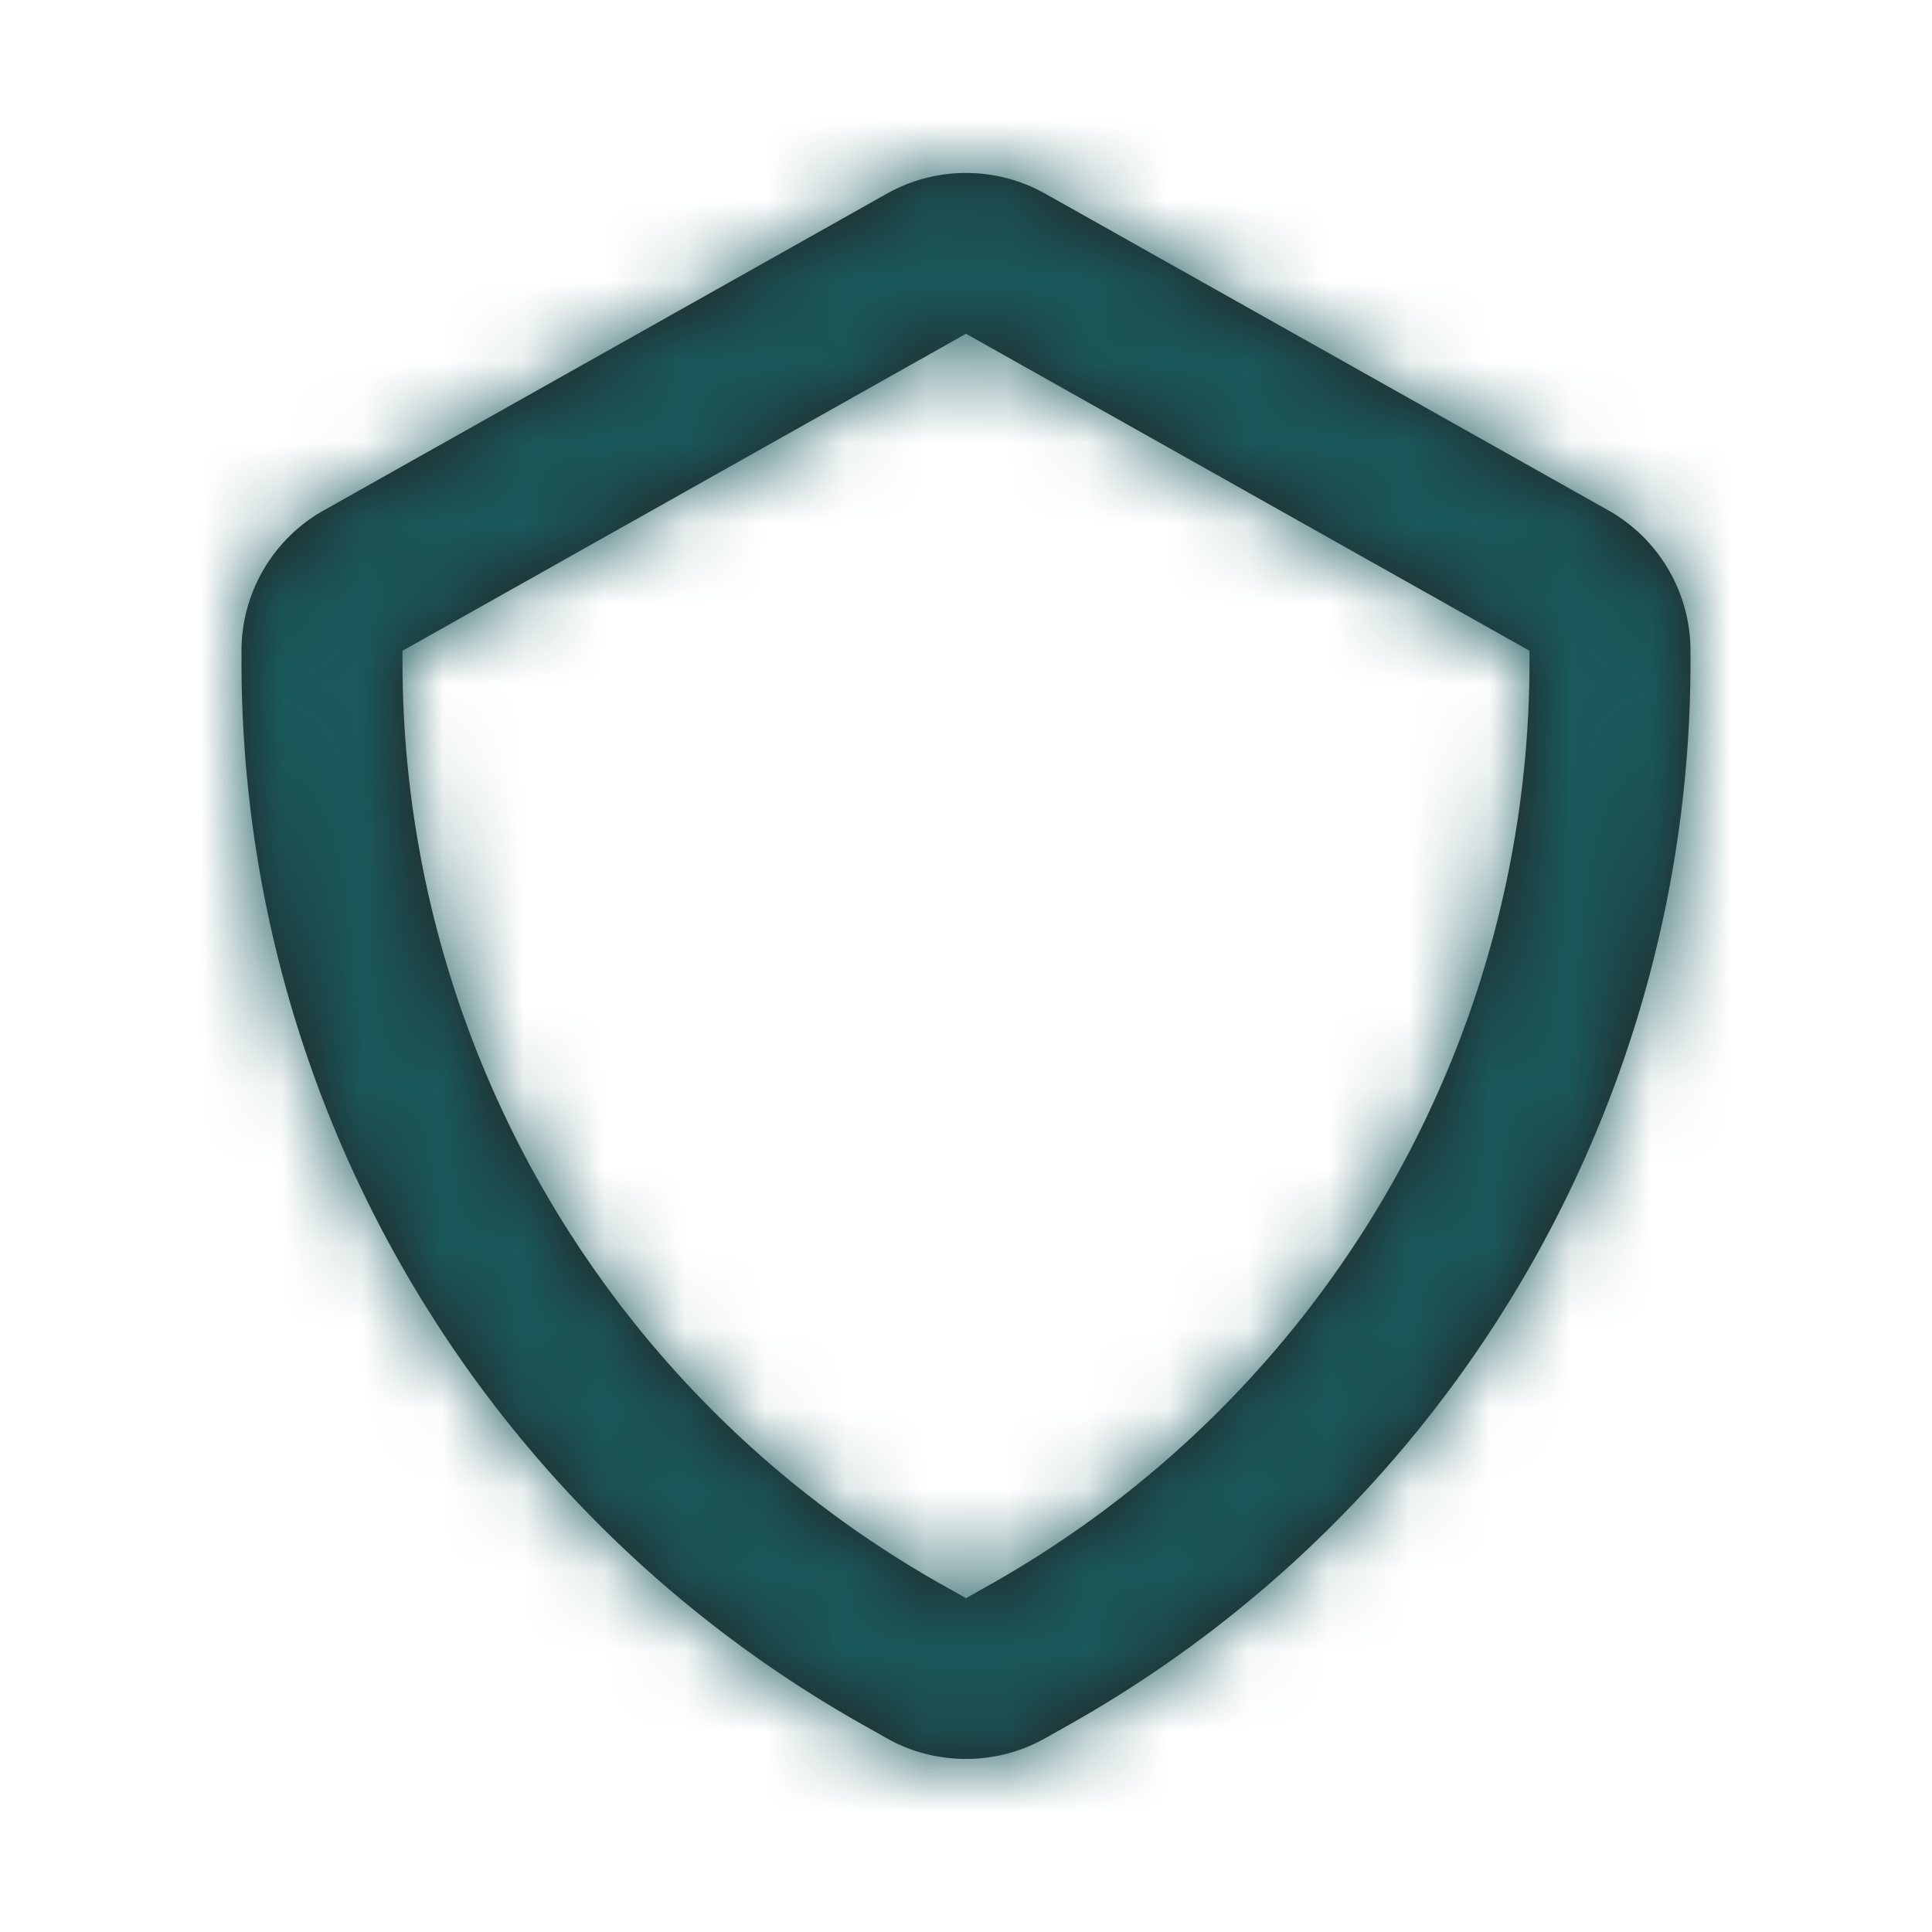 <svg width="24" height="24" viewBox="0 0 24 24" fill="none" xmlns="http://www.w3.org/2000/svg">
    <path fill-rule="evenodd" clip-rule="evenodd" d="M12 4.146 5 8.084v.145a13.16 13.16 0 0 0 6.698 11.454l.302.17.302-.17A13.16 13.16 0 0 0 19 8.229v-.145l-7-3.938zm0 17.704c-.339 0-.678-.084-.979-.254l-.303-.171A15.158 15.158 0 0 1 3 8.229v-.145c0-.72.39-1.387 1.018-1.742l7.002-3.938a2.009 2.009 0 0 1 1.959-.001L19.98 6.34A2.006 2.006 0 0 1 21 8.084v.145a15.158 15.158 0 0 1-7.718 13.196l-.302.17c-.302.17-.641.255-.98.255z" fill="#231F20"/>
    <mask id="z5ix95ugka" style="mask-type:luminance" maskUnits="userSpaceOnUse" x="3" y="2" width="18" height="20">
        <path fill-rule="evenodd" clip-rule="evenodd" d="M12 4.146 5 8.084v.145a13.16 13.16 0 0 0 6.698 11.454l.302.17.302-.17A13.16 13.16 0 0 0 19 8.229v-.145l-7-3.938zm0 17.704c-.339 0-.678-.084-.979-.254l-.303-.171A15.158 15.158 0 0 1 3 8.229v-.145c0-.72.39-1.387 1.018-1.742l7.002-3.938a2.009 2.009 0 0 1 1.959-.001L19.98 6.34A2.006 2.006 0 0 1 21 8.084v.145a15.158 15.158 0 0 1-7.718 13.196l-.302.17c-.302.17-.641.255-.98.255z" fill="#fff"/>
    </mask>
    <g mask="url(#z5ix95ugka)">
        <path fill="#1A585B" d="M0 0h24v24H0z"/>
    </g>
</svg>
